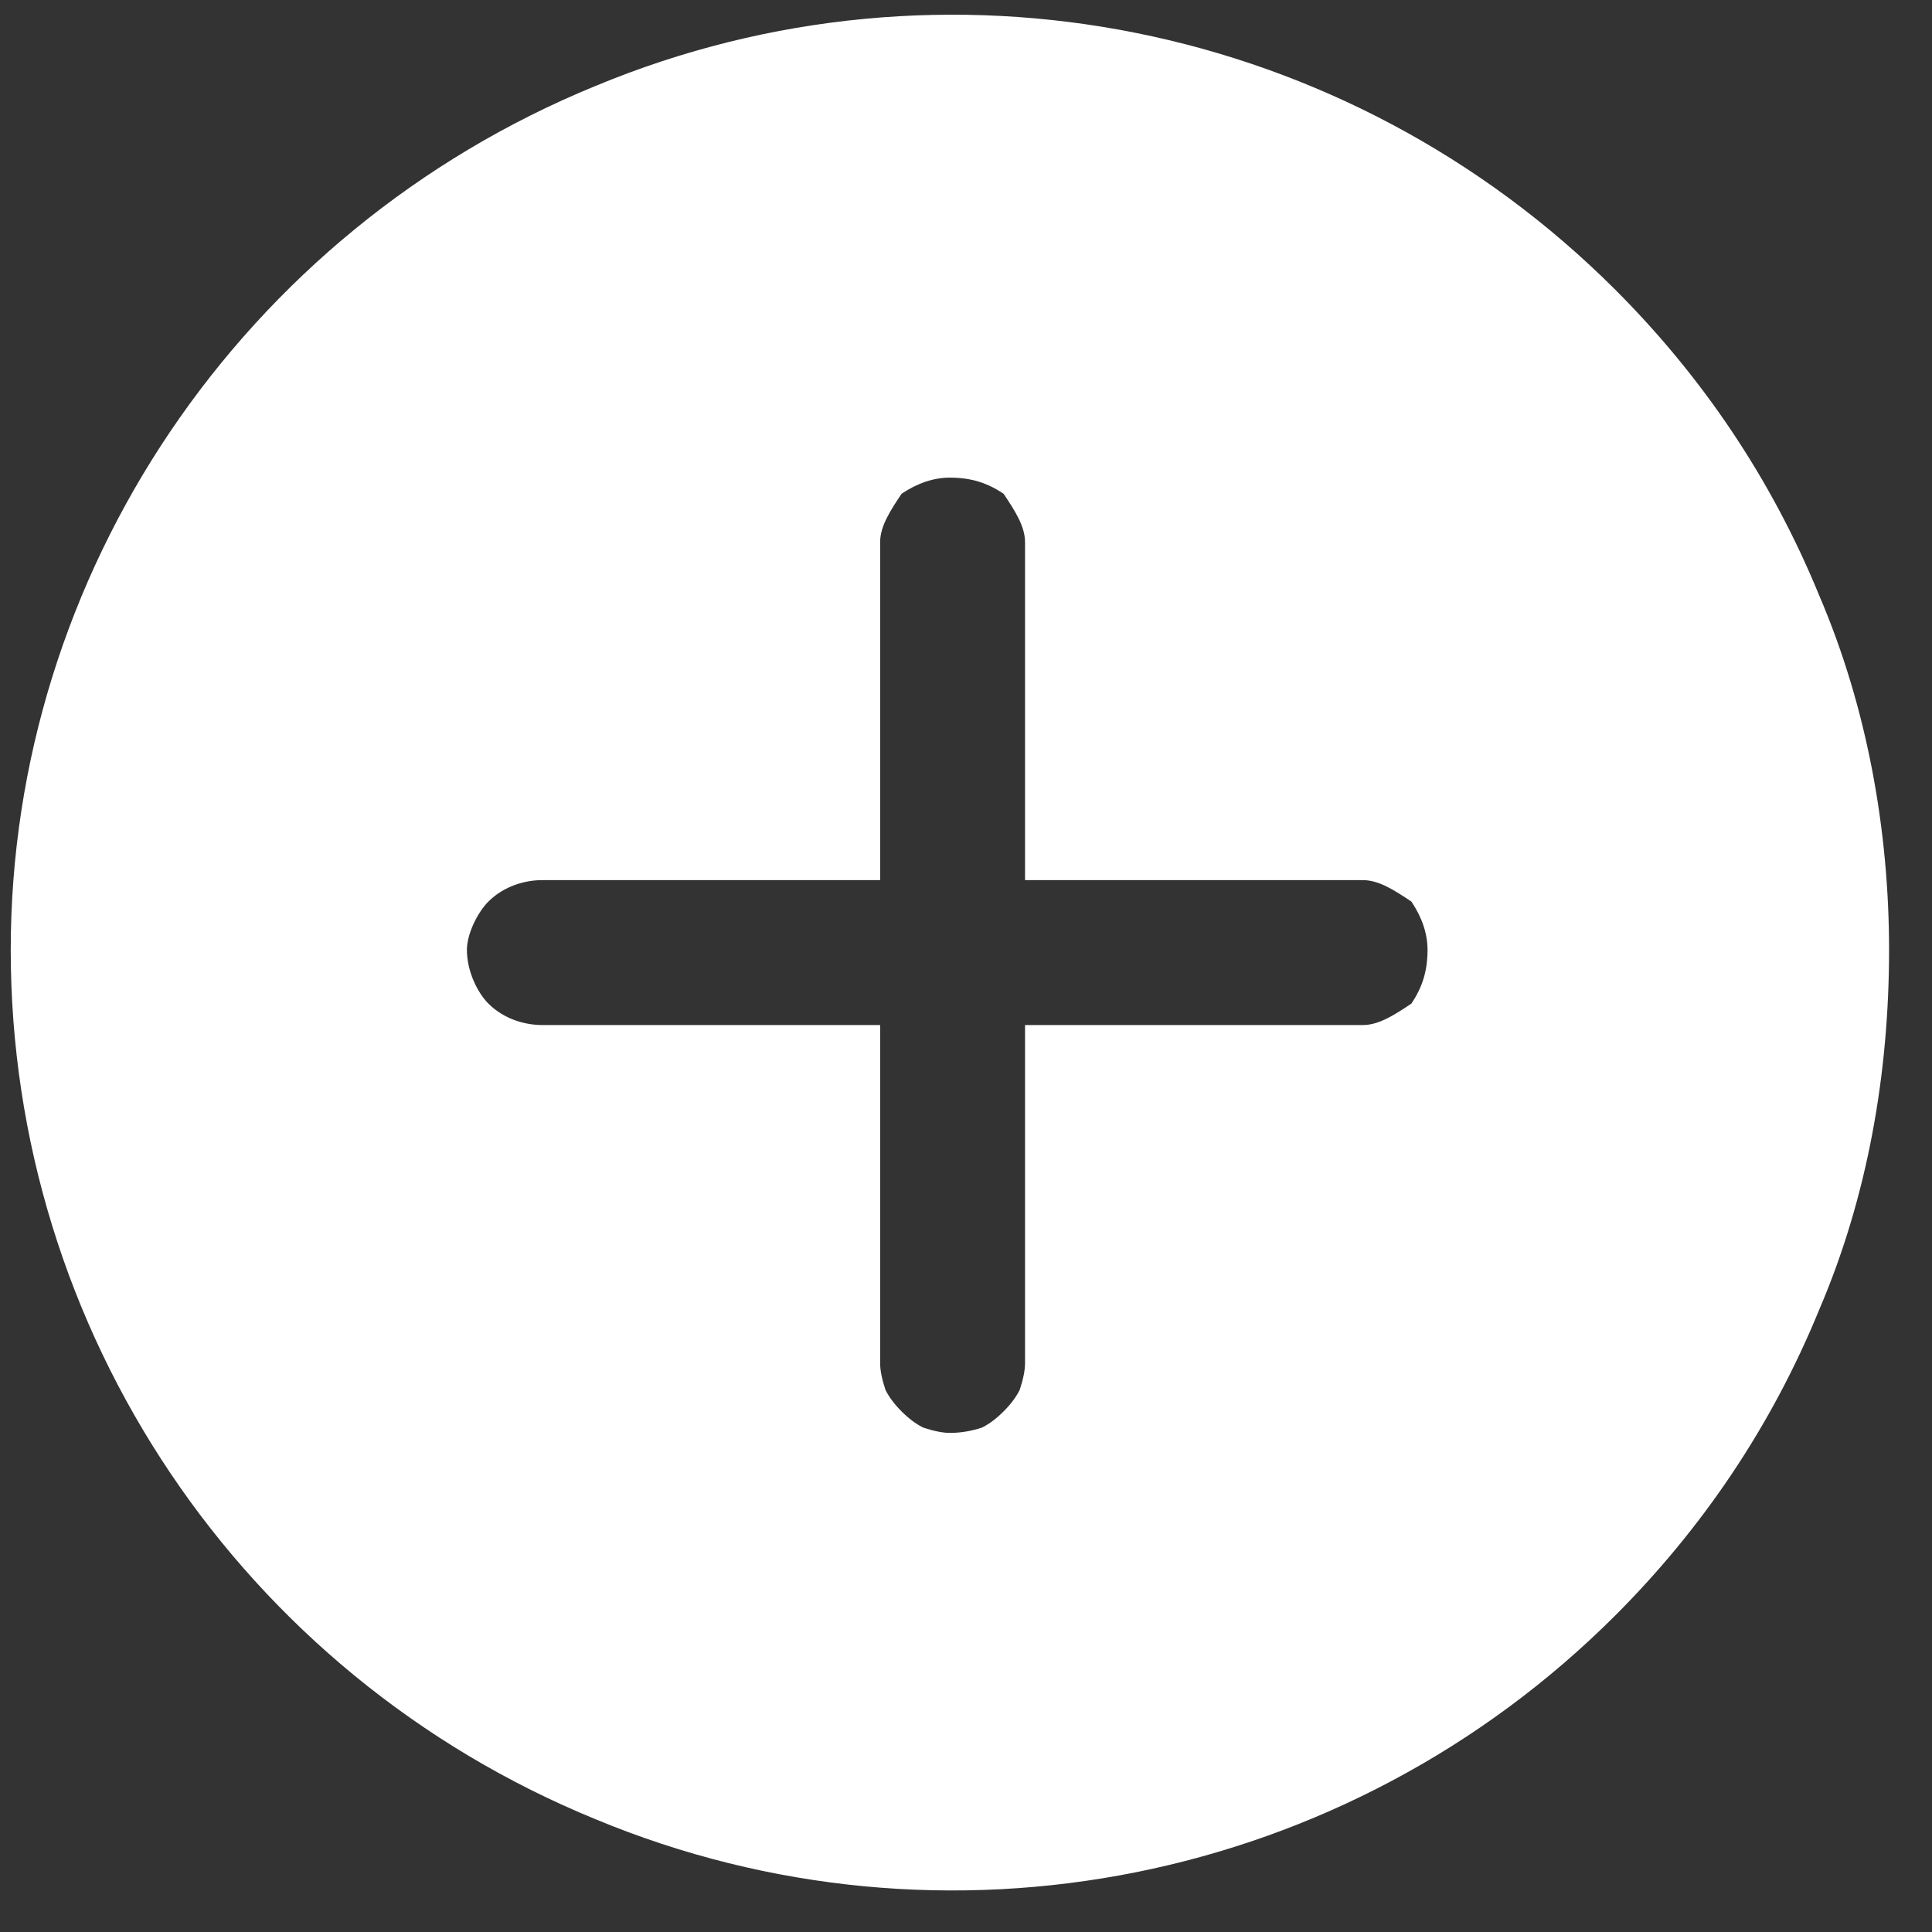 <svg version="1.2" xmlns="http://www.w3.org/2000/svg" viewBox="0 0 36 36" width="36" height="36">
	<rect x="0" y="0" width="36" height="36" fill="#333333" stroke="none"/>
	<title>icon-plus-white-svg</title>
	<style>
		.s0 { fill: #ffffff } 
	</style>
	<path id="Icon_ionic-ios-close-circle" fill-rule="evenodd" class="s0" d="m33.9 11.1c0.9 2.1 1.3 4.4 1.3 6.6 0 2.3-0.4 4.6-1.3 6.7-0.9 2.2-2.2 4.1-3.8 5.7-5 5-12.5 6.5-19 3.8-6.6-2.7-10.9-9.1-10.9-16.2 0-7 4.3-13.4 10.9-16.1 6.5-2.7 14-1.2 19 3.8 1.6 1.6 2.9 3.5 3.8 5.7zm-17.4 14.8q0.1 0.2 0.3 0.4 0.2 0.2 0.4 0.3 0.3 0.1 0.5 0.1 0.3 0 0.6-0.1 0.2-0.1 0.4-0.3 0.2-0.2 0.3-0.4 0.1-0.3 0.1-0.5v-6.3h6.3c0.3 0 0.6-0.2 0.9-0.4 0.2-0.3 0.3-0.6 0.3-1 0-0.3-0.1-0.6-0.3-0.9-0.3-0.2-0.6-0.4-0.9-0.4h-6.3v-6.3c0-0.3-0.2-0.6-0.4-0.9-0.3-0.2-0.6-0.3-1-0.3-0.3 0-0.6 0.1-0.9 0.3-0.2 0.3-0.4 0.6-0.4 0.9v6.3h-6.3c-0.3 0-0.7 0.1-1 0.4-0.2 0.2-0.4 0.6-0.4 0.9 0 0.4 0.2 0.8 0.4 1 0.3 0.3 0.7 0.4 1 0.4h6.3v6.3q0 0.2 0.1 0.5z"/>
</svg>